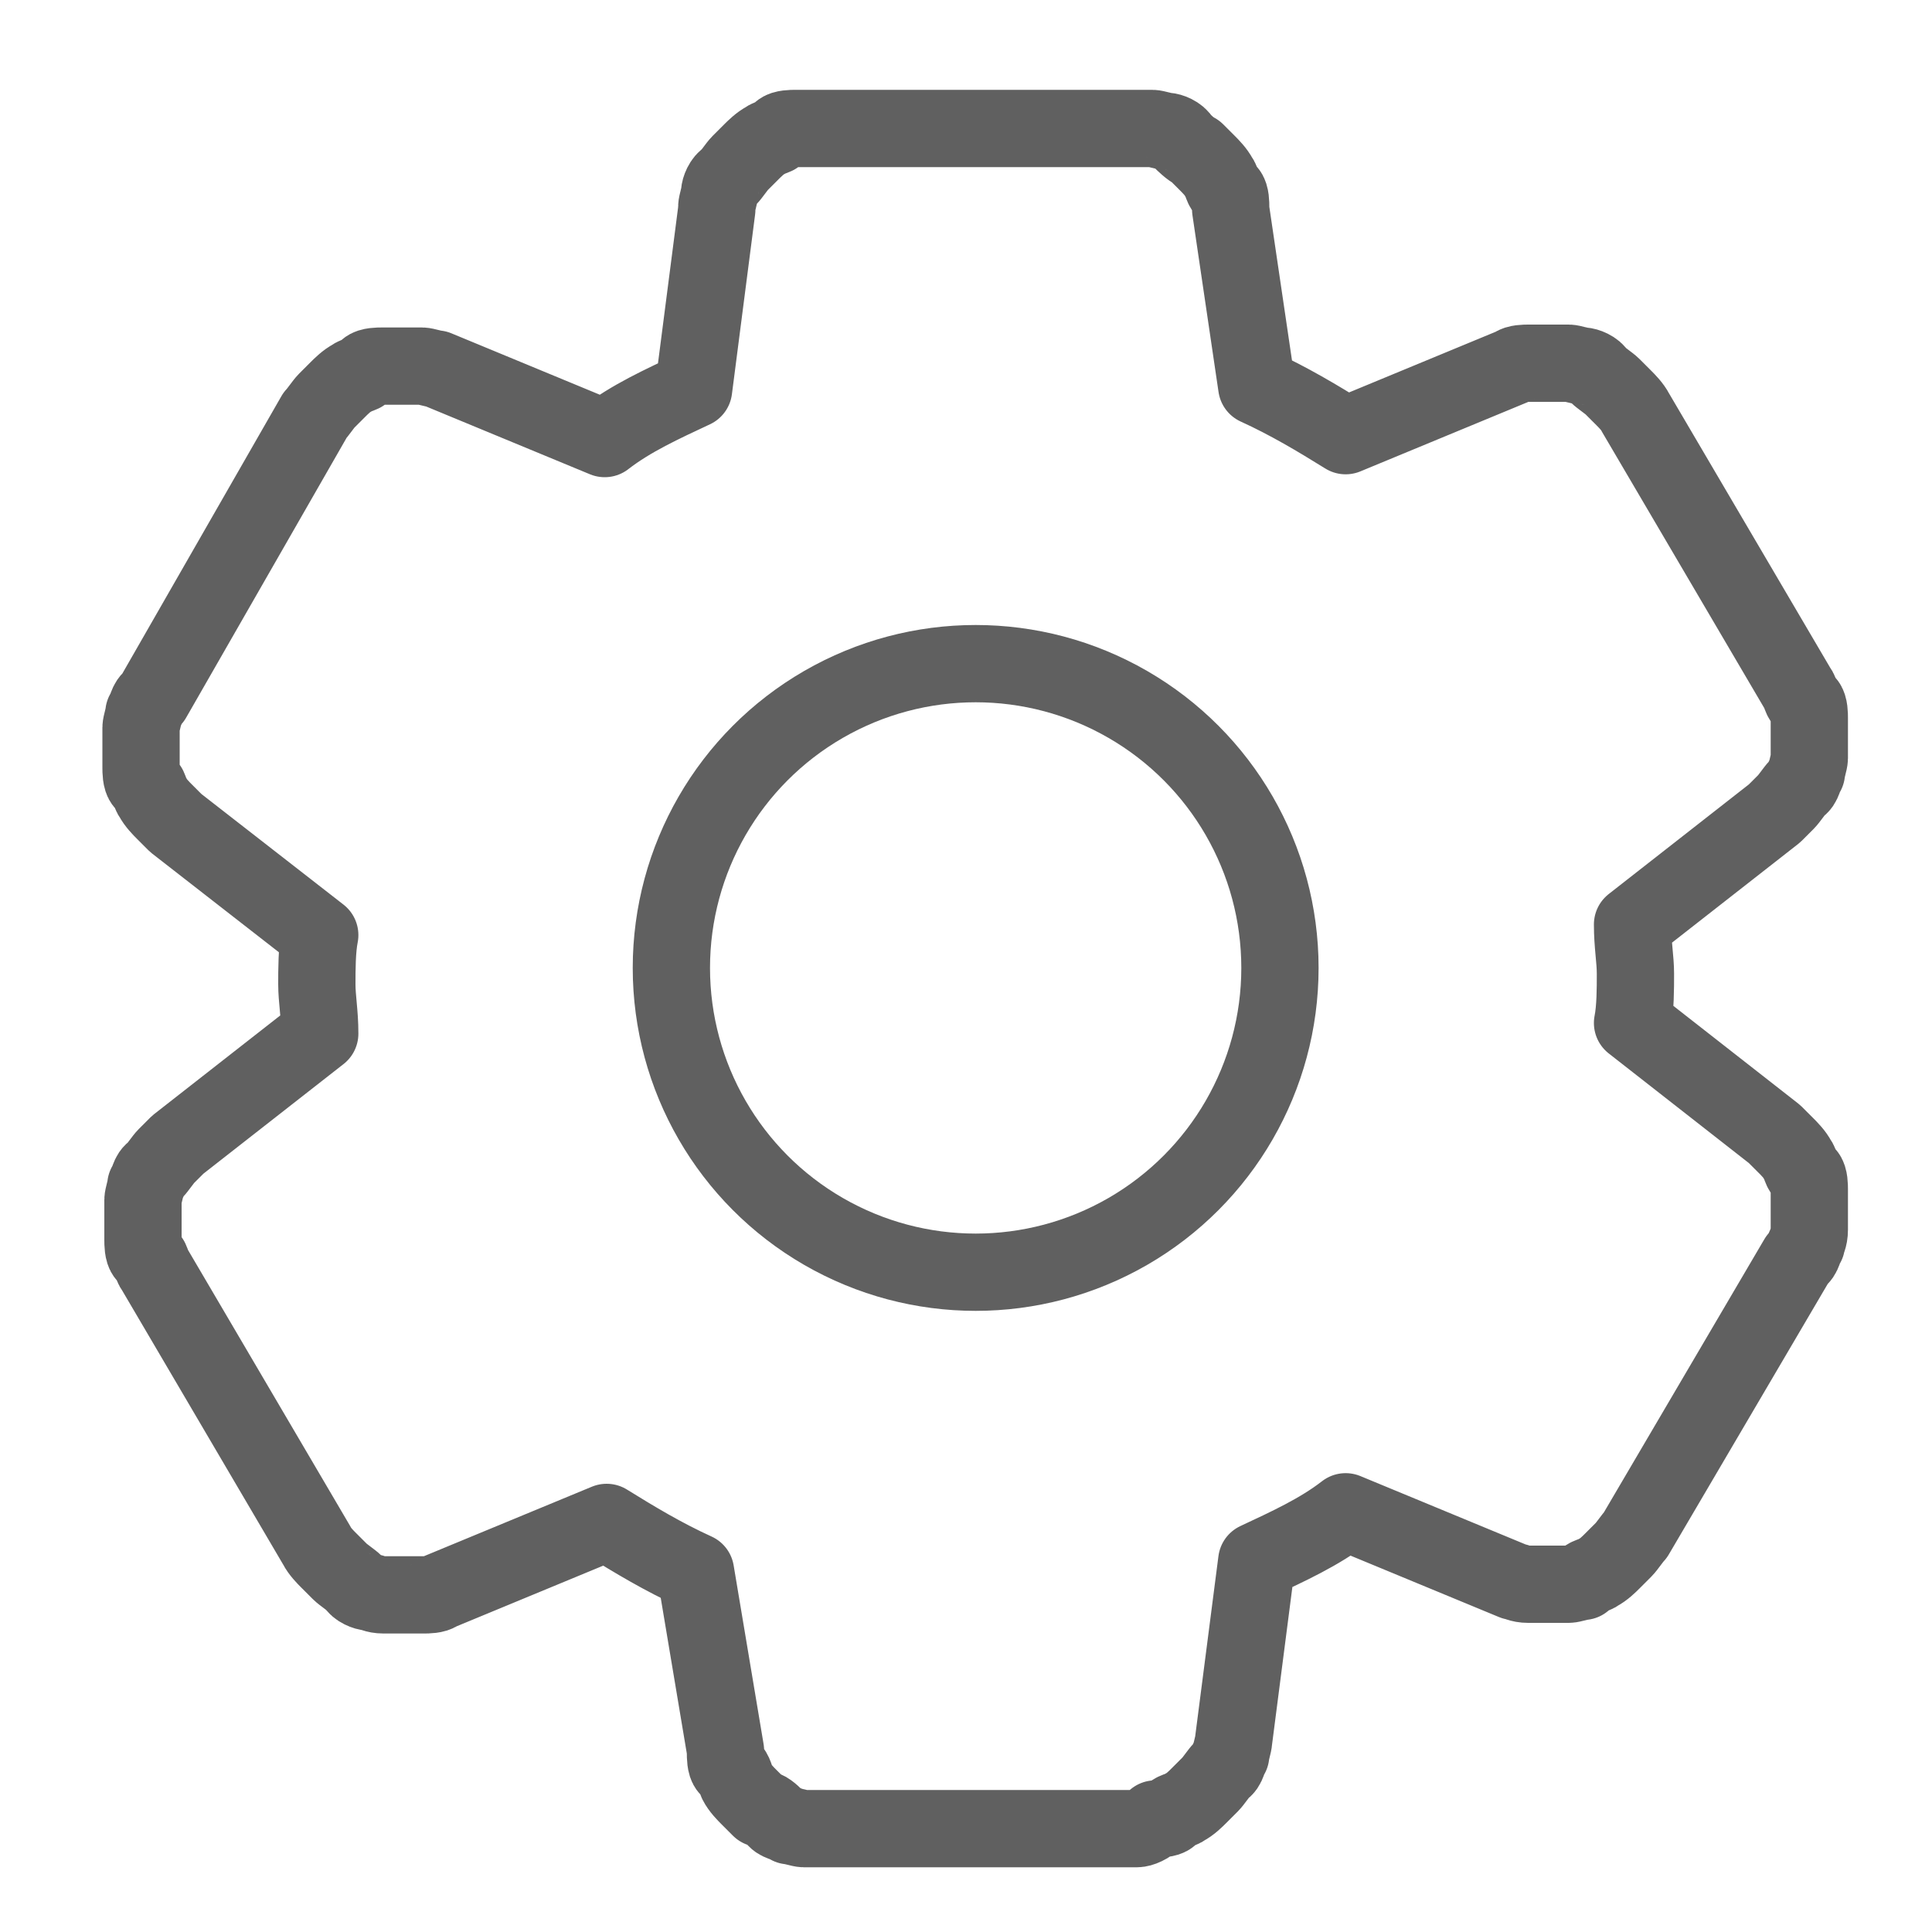 <?xml version="1.0" encoding="utf-8"?>
<!-- Generator: Adobe Illustrator 25.0.0, SVG Export Plug-In . SVG Version: 6.00 Build 0)  -->
<svg version="1.1" id="图层_1" xmlns="http://www.w3.org/2000/svg" xmlns:xlink="http://www.w3.org/1999/xlink" x="0px" y="0px"
	 viewBox="0 0 200 200" style="enable-background:new 0 0 200 200;" xml:space="preserve">
<style type="text/css">
	.st0{display:none;}
	.st1{display:inline;}
	.st2{fill:#606060;}
	.st3{fill:none;stroke:#606060;stroke-width:8;stroke-miterlimit:10;}
	.st4{fill:none;stroke:#007DCC;stroke-width:8;stroke-miterlimit:10;}
	.st5{fill:none;stroke:#606060;stroke-width:5;stroke-miterlimit:10;}
	.st6{fill:#007DCC;}
	.st7{display:none;fill:#333333;}
	.st8{fill:none;stroke:#606060;stroke-width:8;stroke-linejoin:round;stroke-miterlimit:10;}
</style>
<g id="图层_1_1_" class="st0">
	<g id="import" class="st1">
		<g>
			<path class="st2" d="M109.7,27.3c1.7,0,2.9,0.5,4.1,1.7s1.7,2.4,1.7,4.1v46.4v5h5h46.4c1.7,0,2.9,0.5,4.1,1.7
				c1.2,1.2,1.7,2.4,1.7,4.1v21.4c0,1.7-0.5,2.9-1.7,4.1s-2.4,1.7-4.1,1.7h-46.4h-5v5v46.4c0,1.7-0.5,2.9-1.7,4.1
				c-1.2,1.2-2.4,1.7-4.1,1.7H88.3c-1.7,0-2.9-0.5-4.1-1.7s-1.7-2.4-1.7-4.1v-46.4v-5h-5H31.1c-1.7,0-2.9-0.5-4.1-1.7
				s-1.7-2.4-1.7-4.1V90.1c0-1.7,0.5-2.9,1.7-4.1s2.4-1.7,4.1-1.7h46.4h5v-5V33c0-1.7,0.5-2.9,1.7-4.1s2.4-1.7,4.1-1.7h21.4
				 M109.7,22.3H88.3c-3,0-5.5,1-7.6,3.1S77.6,30,77.6,33v46.4H31.1c-3,0-5.5,1-7.6,3.1s-3.1,4.6-3.1,7.6v21.4c0,3,1,5.5,3.1,7.6
				s4.6,3.1,7.6,3.1h46.4v46.4c0,3,1,5.5,3.1,7.6s4.6,3.1,7.6,3.1h21.4c3,0,5.5-1,7.6-3.1s3.1-4.6,3.1-7.6v-46.4h46.4
				c3,0,5.5-1,7.6-3.1s3.1-4.6,3.1-7.6V90.1c0-3-1-5.5-3.1-7.6s-4.6-3.1-7.6-3.1h-46.4V33c0-3-1-5.5-3.1-7.6
				C115.2,23.3,112.7,22.3,109.7,22.3L109.7,22.3z"/>
		</g>
	</g>
	<g id="import_x5F_v2" class="st1">
		<g>
			<path class="st2" d="M120.2,70.5c0.9,0,1.7,0.1,2.6,0.2c-7.7,3.2-15.4,9.2-22.8,18.1l-4.3,5.1L100,99l6.5,7.7l-25.9,3.1l3-30.4
				l3,3.5l6.1,7.3l6.1-7.3C105.7,74.7,113,70.5,120.2,70.5 M77.5,59.8l-6,59.2l50.5-6.1l-16-19C117.7,80.1,127.8,76,135.7,76
				c10.3,0,16.8,6.9,18.2,8.5c-1.2-1.4-5.7-6.8-6.5-7.7c-5.8-6.9-15.6-14.3-27.2-14.3c-8.5,0-18,4.1-27.6,15.4L77.5,59.8L77.5,59.8z
				"/>
		</g>
		<path class="st2" d="M101.6,78.6c-2.1,2.5-4.3,5.1-4.3,5.1l17.2,20.2l-49.1,5.6l6-56.2L88,72.8c0,0,2.2-2.6,4.3-5.1
			C123.2,31.6,152.8,52,152.8,52S130.4,44.9,101.6,78.6z"/>
		<path class="st2" d="M62.4,122.6c0,0.3,0,0.5,0,0.5S62.4,122.9,62.4,122.6z"/>
		<path class="st2" d="M70.6,21.7v9.9H36c-4.2,0-7.7,4.4-7.7,9.9V160c0,5.5,3.4,9.9,7.7,9.9h96c4.2,0,7.7-4.4,7.7-9.9v-29.6h7.7V160
			c0,10.9-6.9,19.8-15.4,19.8H36c-8.5,0-15.4-8.8-15.4-19.8V41.4c0-10.9,6.9-19.8,15.4-19.8L70.6,21.7"/>
		<path class="st3" d="M95,49.3H62.9c-8.1,0-14.7,5.3-14.7,11.7v79.1c0,6.5,6.6,11.7,14.7,11.7h73.4c8.1,0,14.7-5.3,14.7-11.7v-24"
			/>
	</g>
	<g id="export" class="st1">
		<g>
			<path class="st2" d="M118.1,62.4l23.2,19.3l-20.4,16.4l-0.8-9.8l-0.5-6.8l-6.8-0.6c-2.5-0.2-4.9-0.3-7.2-0.3
				c-8.2,0-15.2,1.3-21.2,3.7c0.4-0.5,0.9-1.1,1.3-1.6c4.4-4.7,11-7.1,19.8-7.1c1.4,0,2.9,0.1,4.3,0.2l9.4,0.8l-0.7-9.4L118.1,62.4
				 M108.6,44.1l1.8,23.7c-1.7-0.1-3.4-0.2-5-0.2c-29.9,0-35.5,24-34.3,38.8c0.1,1.2,0.6,8.3,0.8,10.1c-0.2-3.5-0.5-28,33.6-28
				c2.1,0,4.2,0.1,6.6,0.3l1.9,25l39.8-32L108.6,44.1L108.6,44.1z"/>
		</g>
		<path class="st2" d="M101.6,78.6c-2.1,2.5-4.3,5.1-4.3,5.1l17.2,20.2l-49.1,5.6l6-56.2L88,72.8c0,0,2.2-2.6,4.3-5.1
			C123.2,31.6,152.8,52,152.8,52S130.4,44.9,101.6,78.6z"/>
		<path class="st2" d="M62.4,122.6c0,0.3,0,0.5,0,0.5S62.3,122.9,62.4,122.6z"/>
		<path class="st2" d="M70.6,21.7v9.9H36c-4.2,0-7.7,4.4-7.7,9.9V160c0,5.5,3.4,9.9,7.7,9.9h96c4.2,0,7.7-4.4,7.7-9.9v-29.6h7.7V160
			c0,10.9-6.9,19.8-15.4,19.8H36c-8.5,0-15.4-8.8-15.4-19.8V41.4c0-10.9,6.9-19.8,15.4-19.8L70.6,21.7"/>
		<path class="st3" d="M95,49.2H62.9c-8.1,0-14.7,5.3-14.7,11.8v79.3c0,6.5,6.6,11.8,14.7,11.8h73.4c8.1,0,14.7-5.3,14.7-11.8v-24"
			/>
	</g>
	<g id="body" class="st1">
		<polyline class="st4" points="85.5,152 48.3,152 48.3,114.4 		"/>
		<polyline class="st4" points="150.7,114.4 150.7,152 116.9,152 		"/>
		<path class="st5" d="M152.3,116.1"/>
		<polyline class="st4" points="116.3,49.3 150.7,49.3 150.7,83.4 		"/>
		<polyline class="st4" points="48.3,86.3 48.3,49.3 85.5,49.3 		"/>
		<g>
			<path class="st6" d="M99,68.4c4.5,0,8.2,3.7,8.2,8.2s-3.7,8.2-8.2,8.2s-8.2-3.7-8.2-8.2C90.8,72,94.5,68.4,99,68.4 M99,59.4
				c-9.5,0-17.2,7.7-17.2,17.2S89.5,93.8,99,93.8s17.2-7.7,17.2-17.2S108.6,59.4,99,59.4L99,59.4z"/>
		</g>
		<path class="st4" d="M63.5,78.1c2.2,10.5,9.9,19.2,20.2,23.7V138h32v-36.5c10-4.5,17.4-13.1,19.5-23.4"/>
	</g>
</g>
<g id="图层_2_1_">
	<g id="图层_4">
		<path class="st7" d="M106.1,9.4l1.9,0.9l63,34.7c7,3.9,11.6,10.9,12.3,18.8v1.9v69.6c0,7.9-4.1,15.2-10.8,19.7l-1.5,1l0,0
			l-63,34.7c-2.7,1.5-5.8,2.6-8.9,2.9c-2.2,1.4-5,1.4-7,0c-2.4-0.3-4.8-1-7.2-2.1l-1.7-0.9l-62.8-34.6c-7-3.9-11.6-10.9-12.3-19
			v-1.9V65.8c0-7.9,4.1-15.2,10.8-19.7l1.5-1l0,0l63-34.7C90.2,6.5,98.8,6.1,106.1,9.4L106.1,9.4z M21.6,64.6v1.2v69.6
			c0,3.4,1.7,6.7,4.4,8.7l1,0.7l61.8,34.2v-77.2L21.6,64.3C21.6,64.5,21.6,64.5,21.6,64.6L21.6,64.6z M169.6,64.3l-67.2,37.6v77
			l61.8-34.2c3.1-1.7,5.1-4.8,5.5-8v-1.2V65.8C169.8,65.3,169.8,64.8,169.6,64.3L169.6,64.3z M91.4,21L90,21.7l0,0L30.8,54.4
			l64.8,36.3l64.8-36.3l-59.2-32.7l0,0C98.2,20,94.5,19.6,91.4,21L91.4,21z"/>
		<g>
			<path id="大" class="st8" d="M117.7,189.3h-33c-0.3,0-1.2,0-1.5,0c-0.3,0-1.2-0.3-1.5-0.3c-0.3-0.3-1.2-0.3-1.5-0.9
				c-0.3-0.3-0.9-0.9-1.5-0.9c-0.3-0.3-0.9-0.9-1.2-1.2c-0.3-0.3-0.9-0.9-1.2-1.5c-0.3-0.7-0.3-1.2-0.9-1.5
				c-0.3-0.3-0.3-1.2-0.3-1.5v-0.3l-3.1-18.5l0,0c-3.3-1.5-6.3-3.3-9.2-5.1l-17.4,7.2l0,0c-0.3,0.3-1.2,0.3-1.5,0.3
				c-0.3,0-1.2,0-2.1,0c-0.9,0-1.2,0-2.1,0c-0.9,0-1.2-0.3-1.5-0.3c-0.3,0-1.2-0.3-1.5-0.9c-0.3-0.3-1.2-0.9-1.5-1.2
				c-0.3-0.3-0.9-0.9-1.2-1.2c-0.3-0.3-0.9-0.9-1.2-1.5l0,0l-16.8-28.6c-0.3-0.3-0.3-1.2-0.9-1.5c-0.3-0.3-0.3-1.2-0.3-1.5
				c0-0.3,0-1.2,0-2.1s0-1.2,0-2.1c0-0.3,0.3-1.2,0.3-1.5c0.3-0.3,0.3-1.2,0.9-1.5c0.3-0.3,0.9-1.2,1.2-1.5c0.3-0.3,0.9-0.9,1.2-1.2
				l0,0l14.7-11.5l0,0c0-2.1-0.3-3.6-0.3-5.1c0-1.5,0-3.6,0.3-5.1L18.2,85.2l0,0c-0.3-0.3-0.9-0.9-1.2-1.2s-0.9-0.9-1.2-1.5
				c-0.3-0.3-0.3-1.2-0.9-1.5c-0.3-0.3-0.3-1.2-0.3-1.5c0-0.3,0-1.2,0-2.1s0-1.2,0-2.1c0-0.3,0.3-1.2,0.3-1.5
				c0.3-0.3,0.3-1.2,0.9-1.5l16.8-29.3l0,0c0.3-0.3,0.9-1.2,1.2-1.5c0.3-0.3,0.9-0.9,1.2-1.2c0.3-0.3,0.9-0.9,1.5-1.2
				c0.3-0.3,1.2-0.3,1.5-0.9c0.3-0.3,1.2-0.3,1.5-0.3c0.3,0,1.2,0,2.1,0c0.9,0,1.2,0,2.1,0c0.3,0,1.2,0.3,1.5,0.3l0,0l17.4,7.2l0,0
				c2.7-2.1,6-3.6,9.2-5.1l2.4-18.6c0,0,0,0,0-0.3s0.3-1.2,0.3-1.5c0-0.3,0.3-1.2,0.9-1.5c0.3-0.3,0.9-1.2,1.2-1.5
				c0.3-0.3,0.9-0.9,1.2-1.2c0.3-0.3,0.9-0.9,1.5-1.2c0.3-0.3,1.2-0.3,1.5-0.9c0.3-0.3,1.2-0.3,1.5-0.3c0.3,0,1.2,0,2.1,0h33.4
				c0.3,0,1.2,0,1.5,0c0.3,0,1.2,0.3,1.5,0.3c0.3,0,1.2,0.3,1.5,0.9c0.3,0.3,0.9,0.9,1.5,1.2c0.3,0.3,0.9,0.9,1.2,1.2
				c0.3,0.3,0.9,0.9,1.2,1.5c0.3,0.3,0.3,1.2,0.9,1.5c0.3,0.3,0.3,1.2,0.3,1.5v0.3l2.7,18.3l0,0c3.3,1.5,6.3,3.3,9.2,5.1l17.4-7.2
				l0,0c0.3-0.3,1.2-0.3,1.5-0.3c0.3,0,1.2,0,2.1,0s1.2,0,2.1,0c0.3,0,1.2,0.3,1.5,0.3s1.2,0.3,1.5,0.9c0.3,0.3,1.2,0.9,1.5,1.2
				c0.3,0.3,0.9,0.9,1.2,1.2c0.3,0.3,0.9,0.9,1.2,1.5l0,0l16.8,28.6c0.3,0.3,0.3,1.2,0.9,1.5c0.3,0.3,0.3,1.2,0.3,1.5
				c0,0.9,0,1.2,0,2.1c0,0.3,0,1.2,0,2.1c0,0.3-0.3,1.2-0.3,1.5c-0.3,0.3-0.3,1.2-0.9,1.5c-0.3,0.3-0.9,1.2-1.2,1.5
				c-0.3,0.3-0.9,0.9-1.2,1.2l0,0l-14.7,11.5l0,0c0,2.1,0.3,3.6,0.3,5.1l0,0c0,1.5,0,3.6-0.3,5.1l14.7,11.5l0,0
				c0.3,0.3,0.9,0.9,1.2,1.2s0.9,0.9,1.2,1.5c0.3,0.3,0.3,1.2,0.9,1.5c0.3,0.3,0.3,1.2,0.3,1.5c0,0.3,0,1.2,0,2.1s0,1.2,0,2.1
				s-0.3,1.2-0.3,1.5c-0.3,0.3-0.3,1.2-0.9,1.5l-16.8,28.6l0,0c-0.3,0.3-0.9,1.2-1.2,1.5s-0.9,0.9-1.2,1.2s-0.9,0.9-1.5,1.2
				c-0.3,0.3-1.2,0.3-1.5,0.9c-0.3,0-1.2,0.3-1.5,0.3s-1.2,0-2.1,0s-1.2,0-2.1,0c-0.9,0-1.2-0.3-1.5-0.3l0,0l-17.4-7.2l0,0
				c-2.7,2.1-6,3.6-9.2,5.1l-2.4,18.6l0,0c0,0.3-0.3,1.2-0.3,1.5c-0.3,0.3-0.3,1.2-0.9,1.5c-0.3,0.3-0.9,1.2-1.2,1.5
				c-0.3,0.3-0.9,0.9-1.2,1.2c-0.3,0.3-0.9,0.9-1.5,1.2c-0.3,0.3-1.2,0.3-1.5,0.9c-0.3,0.3-1.2,0.3-1.5,0.3
				C118.9,189,118.1,189.3,117.7,189.3L117.7,189.3L117.7,189.3z"/>
			<circle class="st3" cx="101" cy="100.2" r="31.5"/>
		</g>
	</g>
</g>
</svg>
